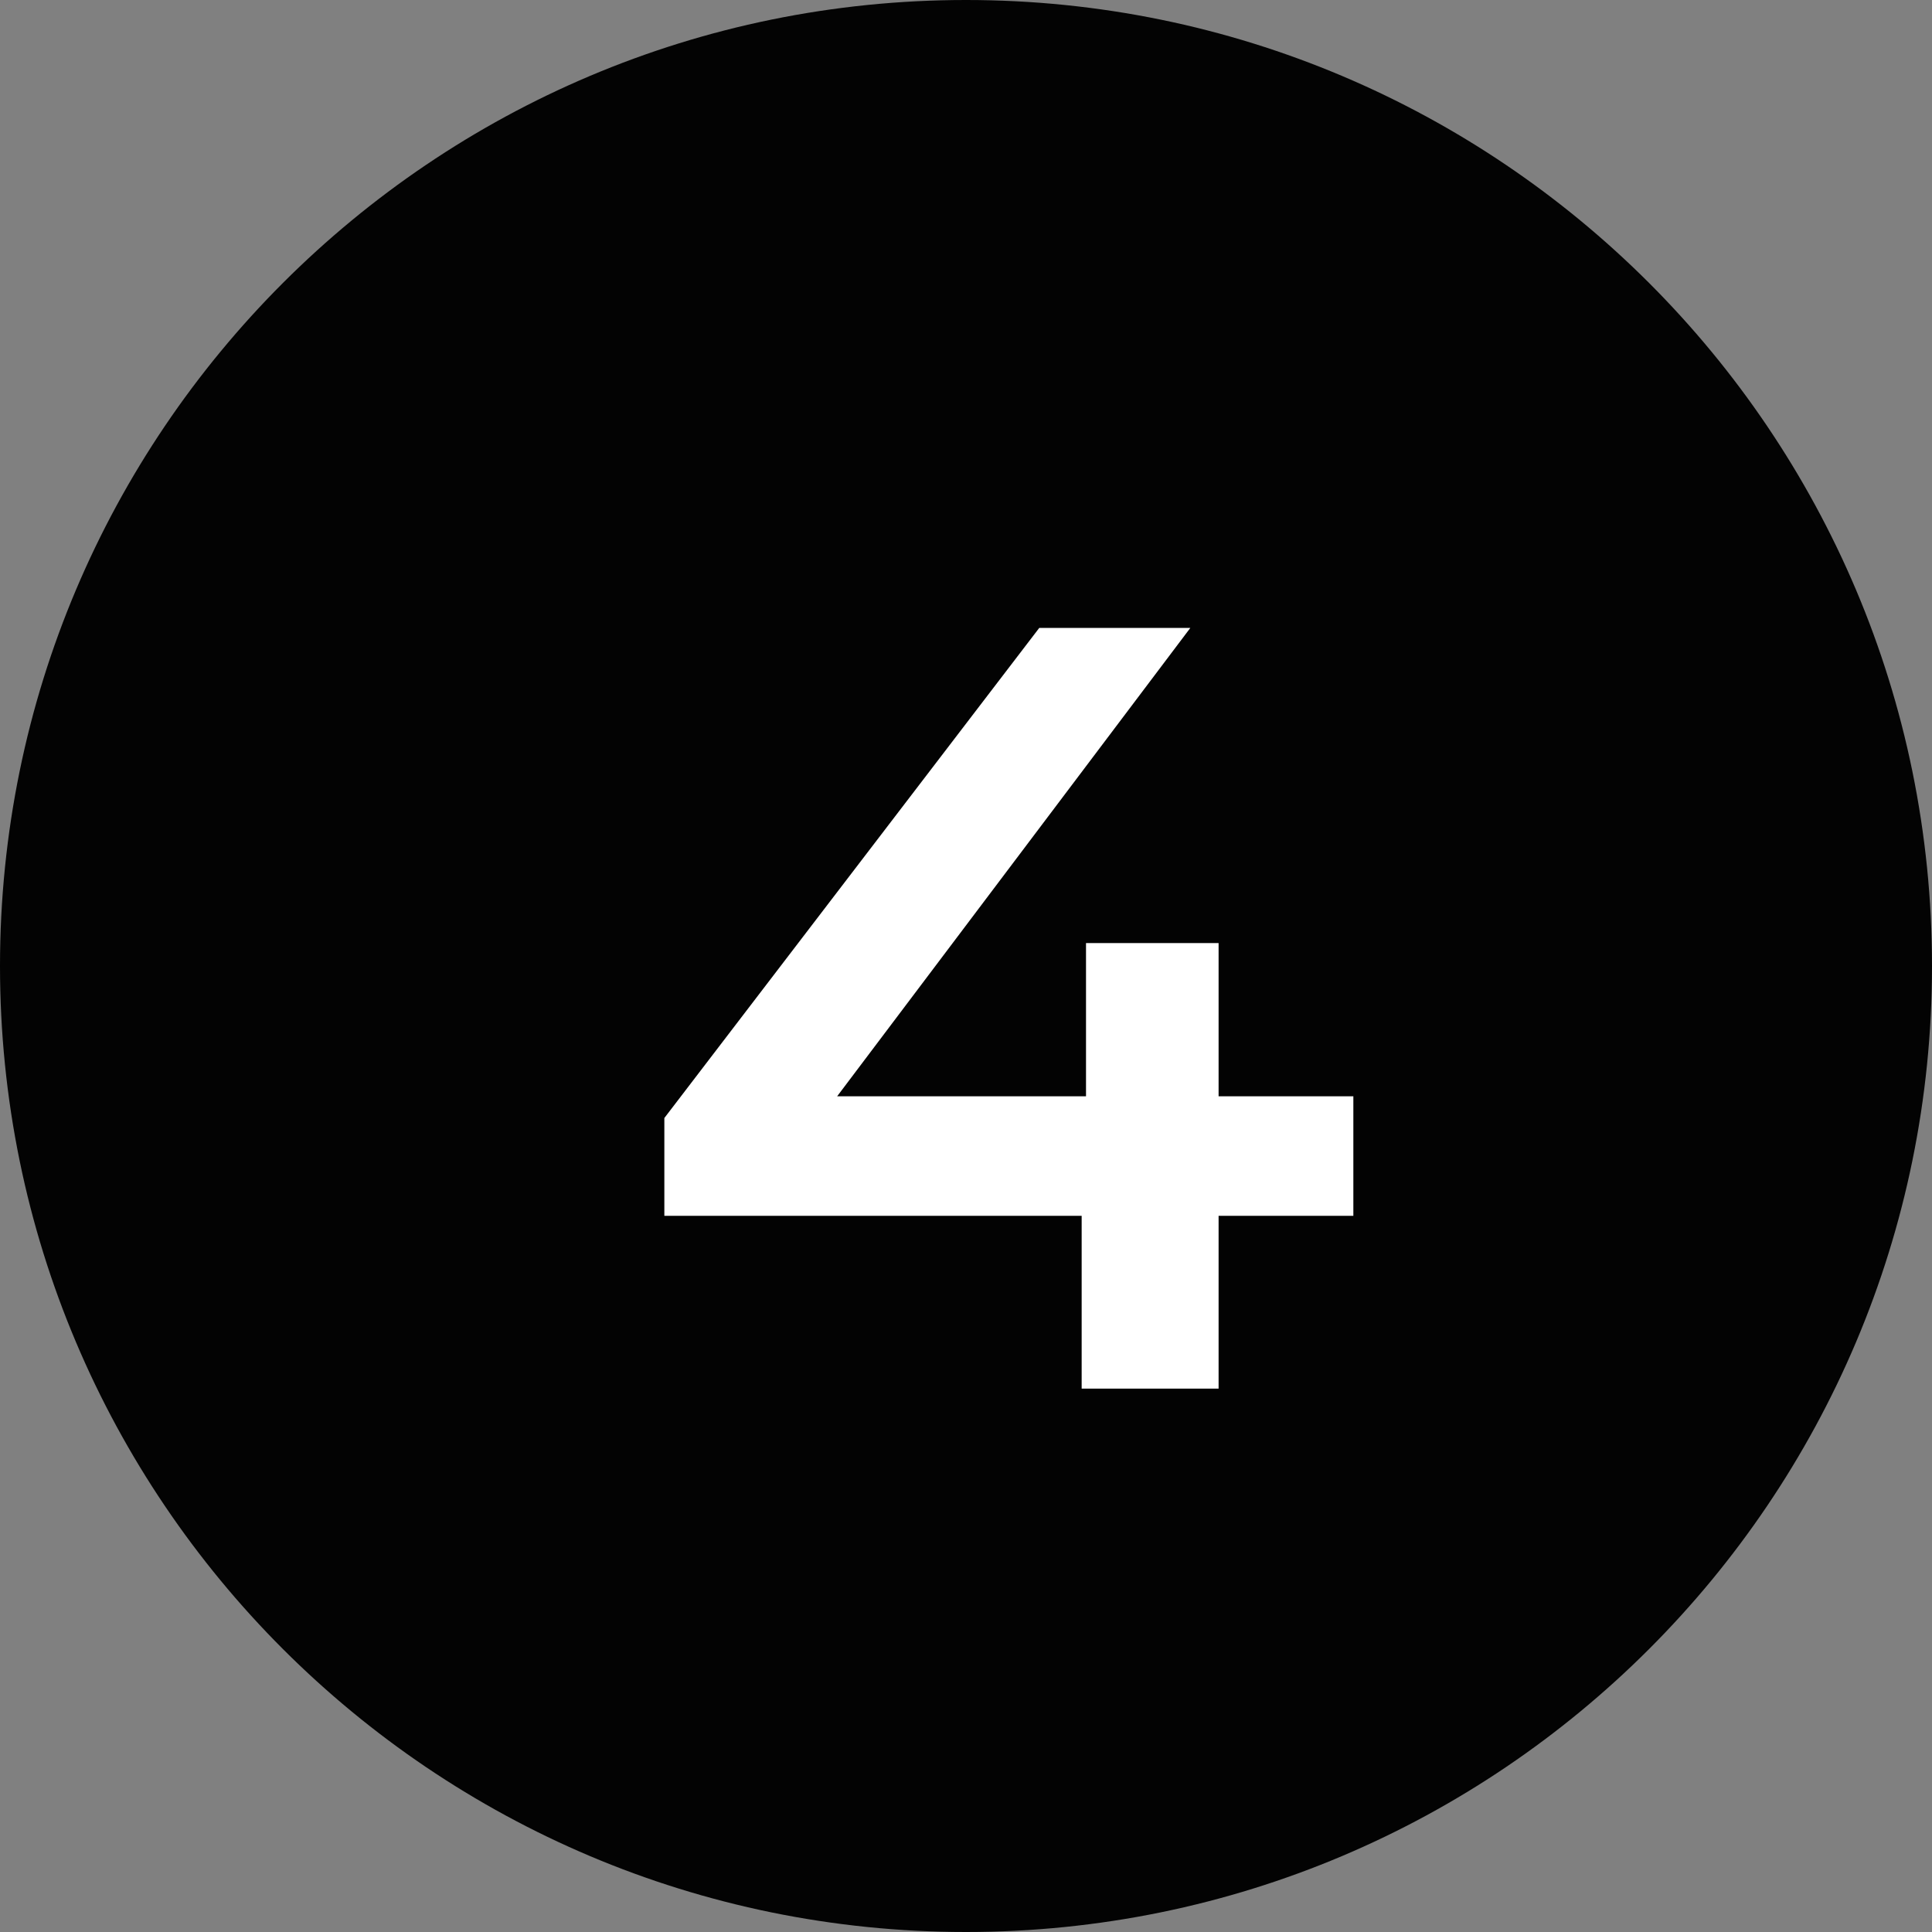 <?xml version="1.0" encoding="UTF-8"?> <svg xmlns="http://www.w3.org/2000/svg" width="128" height="128" viewBox="0 0 128 128" fill="none"><rect x="0" y="0" width="128" height="128" fill="#808080" stroke="none"/> <path d="M128 64C128 99.346 99.346 128 64 128C28.654 128 0 99.346 0 64C0 28.654 28.654 0 64 0C99.346 0 128 28.654 128 64Z" fill="#030303"></path> <path d="M89.663 80.552H80.735V92H71.663V80.552H44.015V74.072L68.855 41.6H78.863L55.463 72.632H71.951V62.48H80.735V72.632H89.663V80.552Z" fill="white"></path> </svg> 